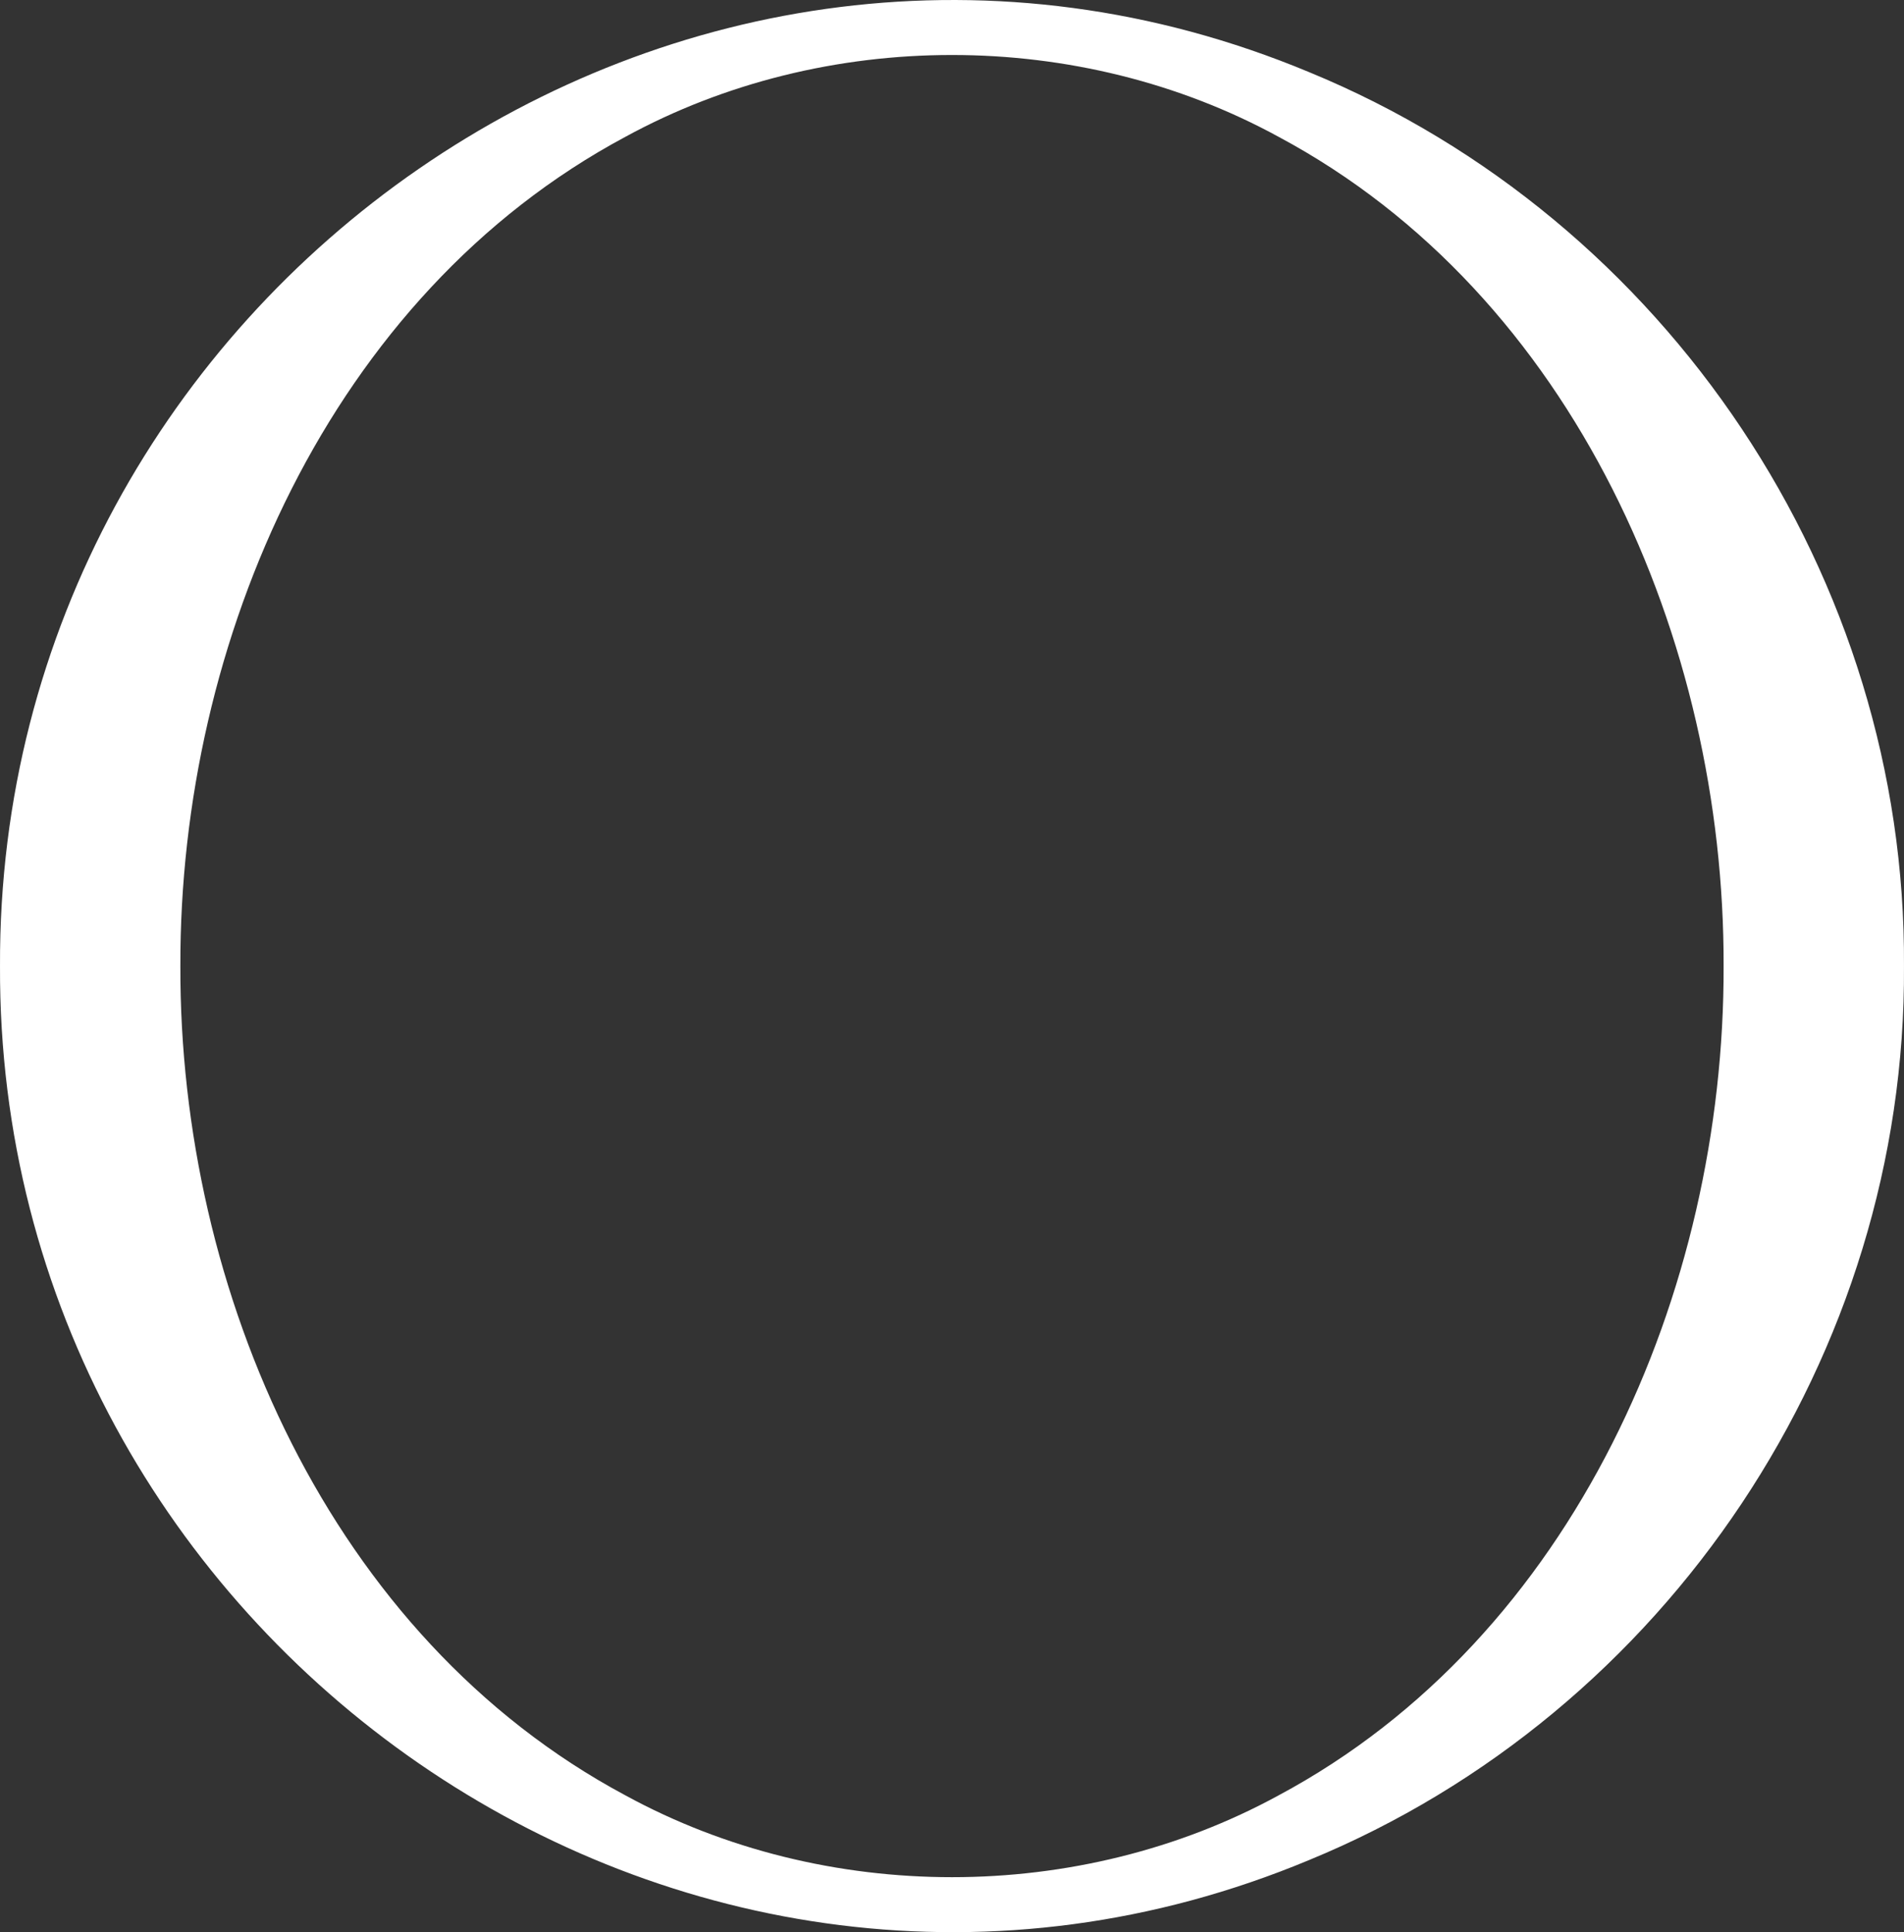 <svg width="207" height="210" viewBox="0 0 207 210" fill="none" xmlns="http://www.w3.org/2000/svg">
<rect x="0" y="0" width="207" height="210" fill="#333333" stroke="none"/>
<g clip-path="url(#clip0_40002416_3330)">
<path d="M187.389 105C187.487 69.665 171.159 32.073 139.02 14.877C117.304 3.012 89.696 3.009 67.979 14.877C35.843 32.077 19.515 69.661 19.609 105C19.512 140.337 35.843 177.928 67.979 195.123C89.697 206.989 117.304 206.991 139.02 195.123C171.159 177.924 187.487 140.34 187.389 105ZM206.998 105C207.266 147.214 181.238 186.151 142.327 202.16C74.27 230.535 -0.291 178.16 0.001 105C-0.289 31.84 74.274 -20.536 142.327 7.841C181.238 23.851 207.266 62.785 206.998 105Z" fill="white"/>
</g>
<defs>
<clipPath id="clip0_40002416_3330">
<rect width="207" height="210" fill="white"/>
</clipPath>
</defs>
</svg>
